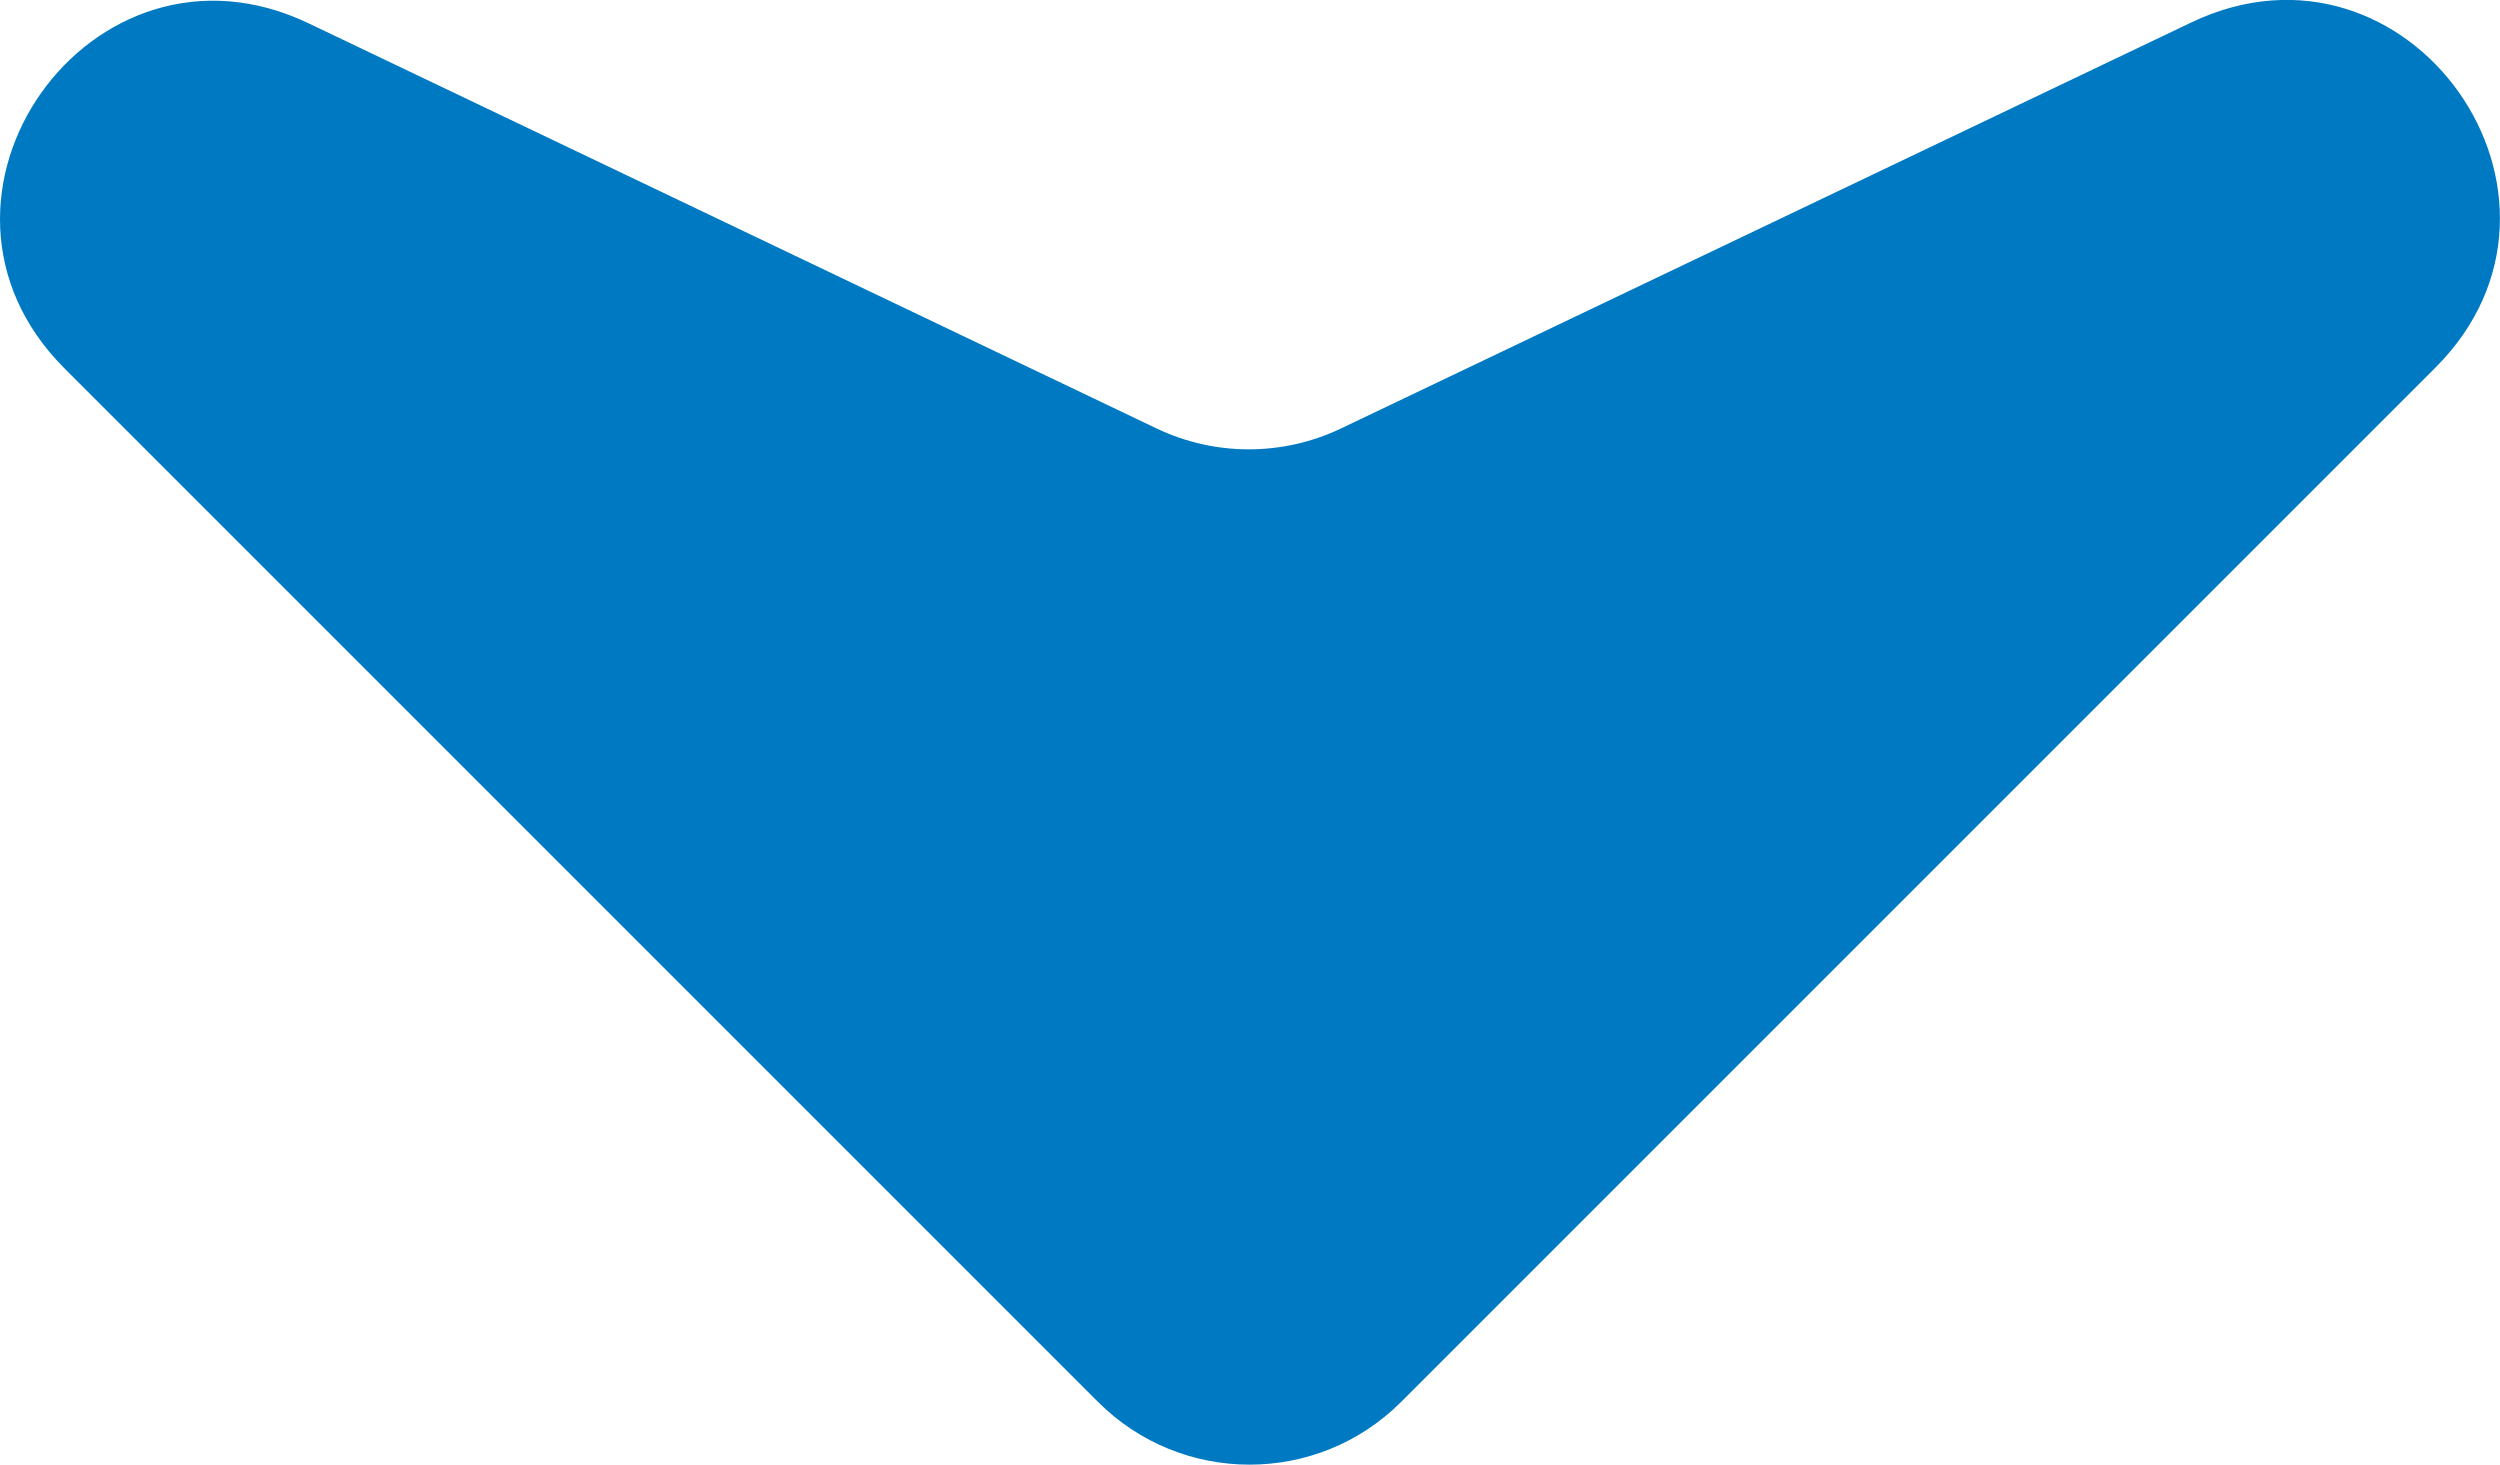 <?xml version="1.0" encoding="utf-8"?>
<!-- Generator: Adobe Illustrator 18.1.1, SVG Export Plug-In . SVG Version: 6.00 Build 0)  -->
<svg version="1.1" id="Layer_1" xmlns="http://www.w3.org/2000/svg" xmlns:xlink="http://www.w3.org/1999/xlink" x="0px" y="0px"
	 viewBox="0 0 17.712 10.377" enable-background="new 0 0 17.712 10.377" xml:space="preserve">
<g>
	<path fill="#0079C3" d="M17.254,2.605L9.927,9.932c-0.593,0.593-1.555,0.593-2.148,0L0.457,2.61
		C-0.75,1.403,0.646-0.571,2.186,0.165l6.007,2.87c0.414,0.198,0.895,0.198,1.309,0l6.023-2.876
		C17.066-0.576,18.462,1.398,17.254,2.605z"/>
</g>
</svg>
